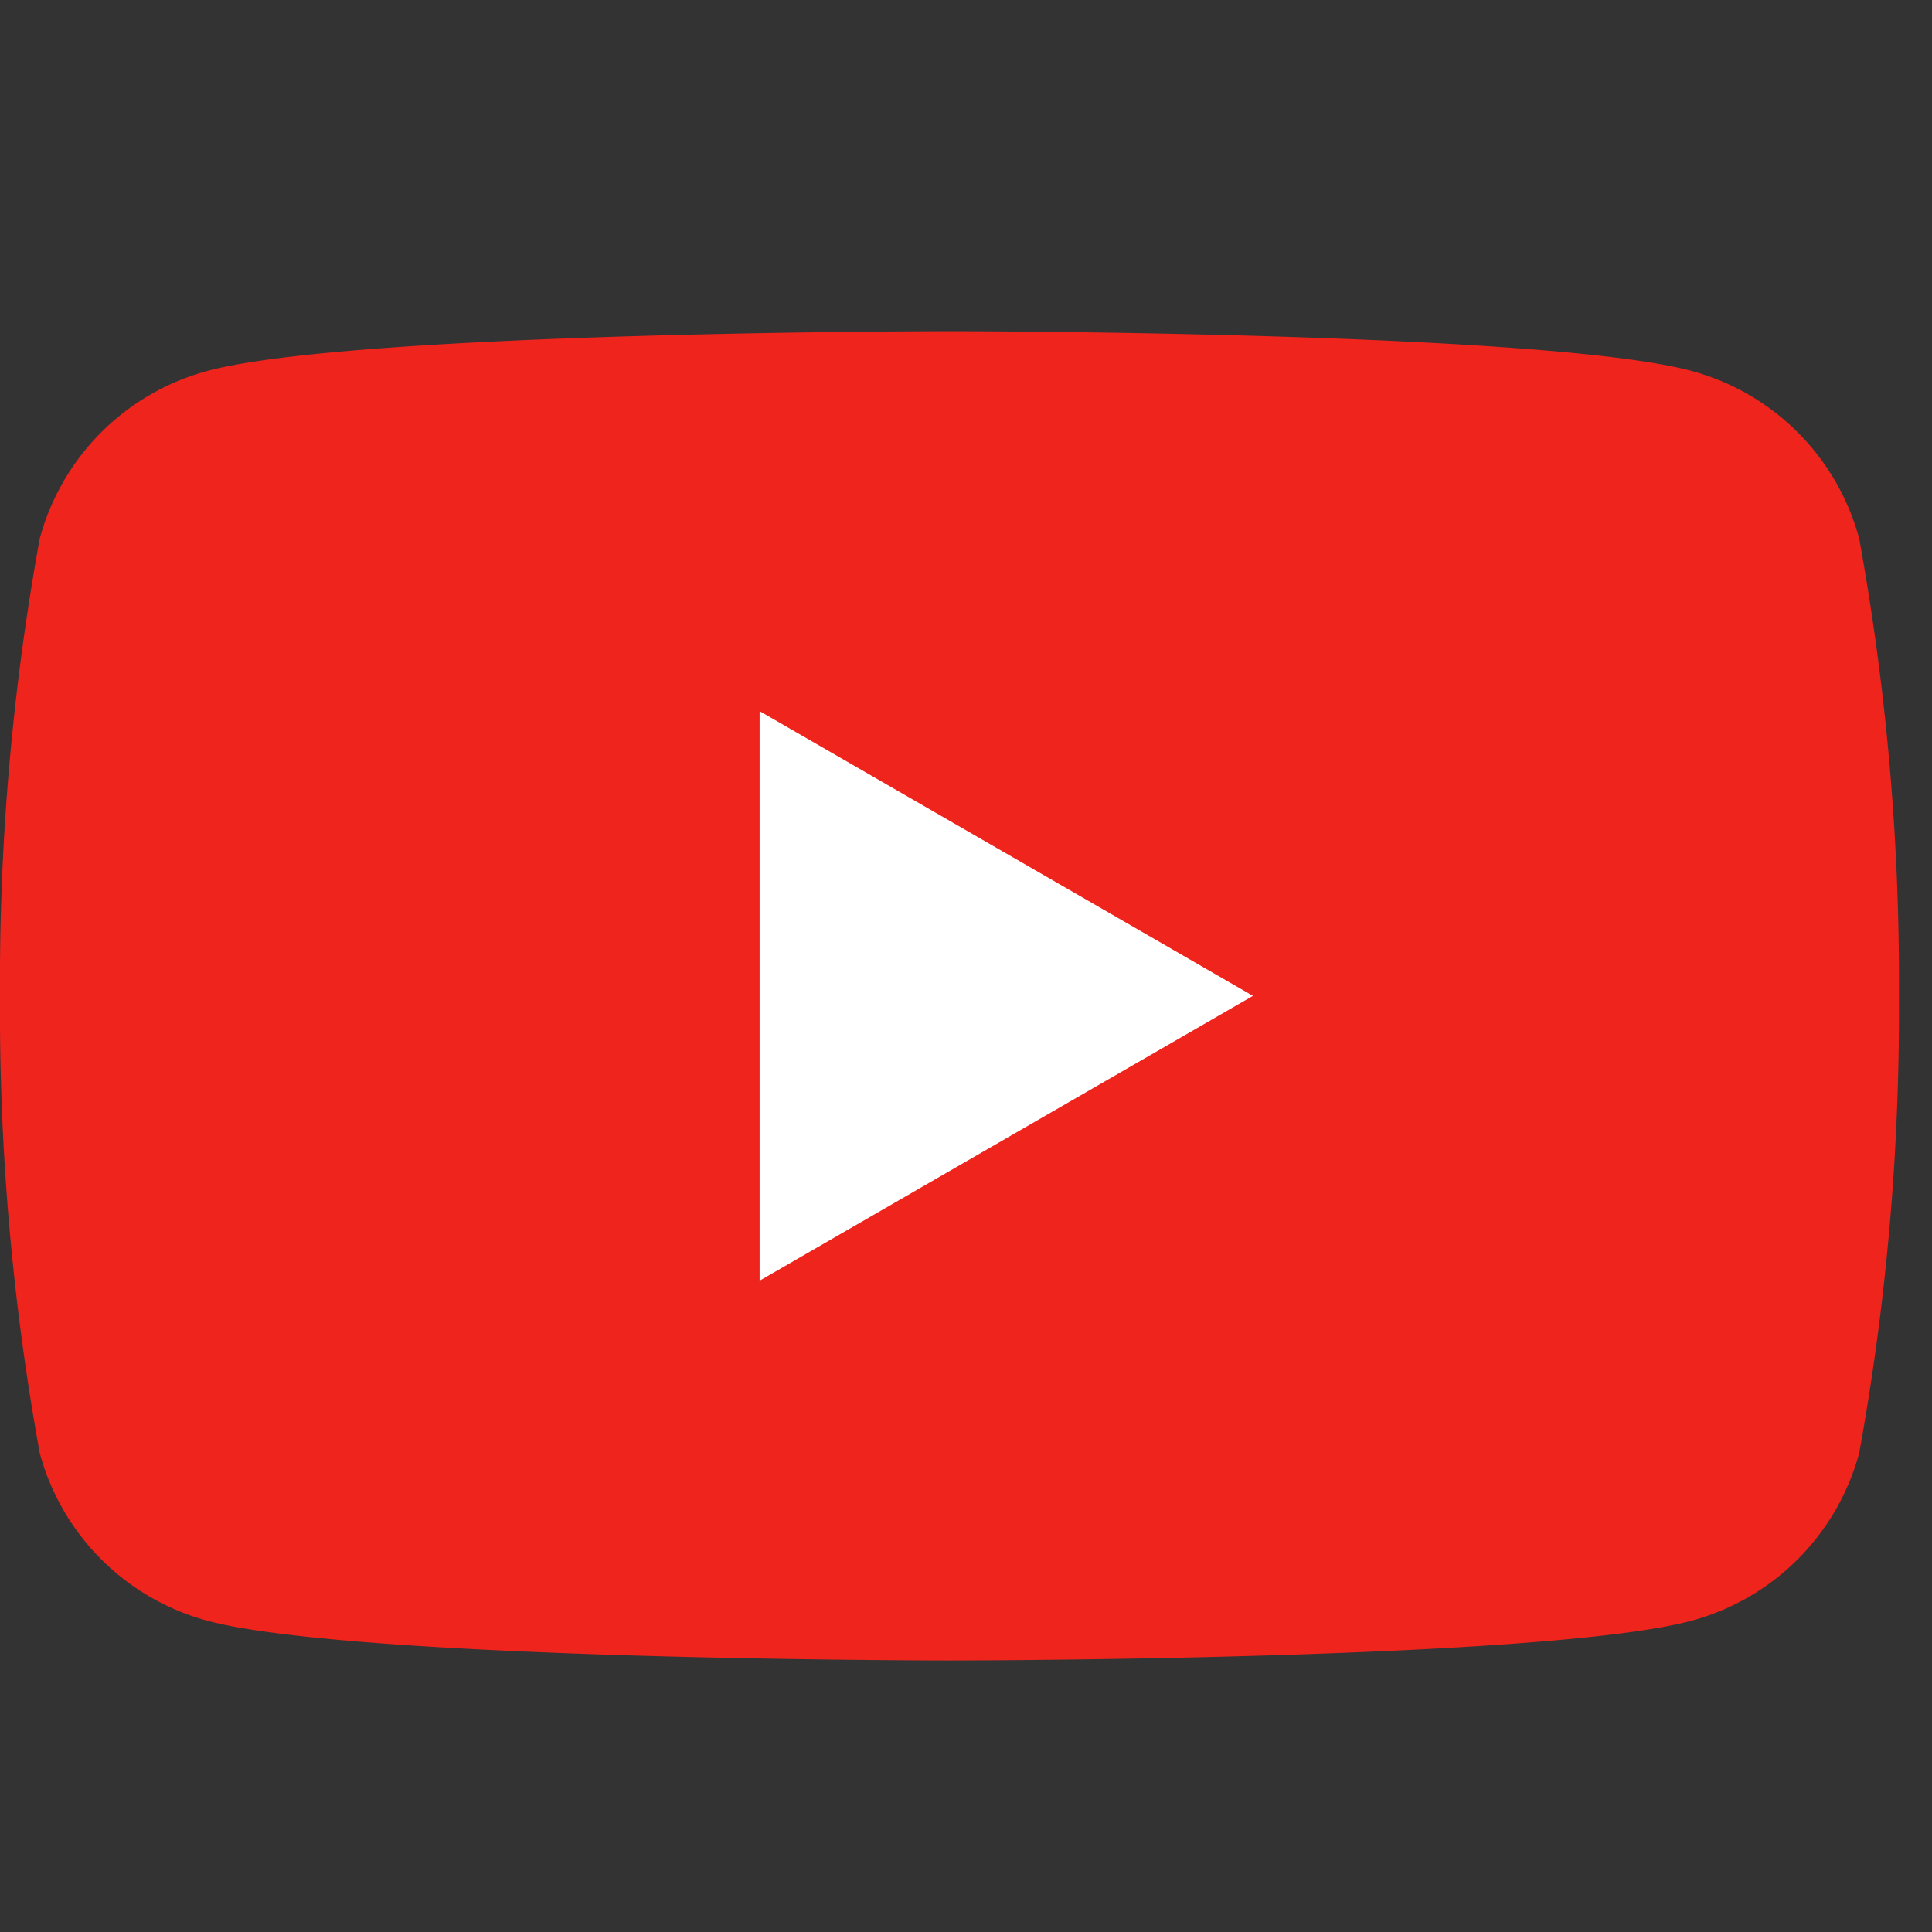 <svg xmlns="http://www.w3.org/2000/svg" width="35" height="35" viewBox="0 0 35 35">
  <rect x="0" y="0" width="35" height="35" fill="#333333" stroke="none"/>
  <g id="グループ_13797" data-name="グループ 13797" transform="translate(-266 -6760)">
    <rect id="長方形_5835" data-name="長方形 5835" width="35" height="35" transform="translate(266 6760)" fill="none"/>
    <g id="グループ_13760" data-name="グループ 13760" transform="translate(266 6766)">
      <path id="パス_2119" data-name="パス 2119" d="M33.682,3.76A4.308,4.308,0,0,0,30.641.719C27.958,0,17.2,0,17.2,0S6.443,0,3.76.719A4.308,4.308,0,0,0,.719,3.76,44.778,44.778,0,0,0,0,12.04a44.776,44.776,0,0,0,.719,8.28A4.309,4.309,0,0,0,3.76,23.362c2.683.719,13.44.719,13.44.719s10.757,0,13.44-.719a4.309,4.309,0,0,0,3.042-3.042,44.758,44.758,0,0,0,.719-8.28,44.761,44.761,0,0,0-.719-8.28" transform="translate(0 0)" fill="#ee241d"/>
      <path id="パス_2120" data-name="パス 2120" d="M48.594,34.618l8.937-5.16L48.594,24.3Z" transform="translate(-34.833 -17.417)" fill="#fff"/>
      <rect id="長方形_3804" data-name="長方形 3804" width="34.401" height="24.081" transform="translate(0 0)" fill="none"/>
    </g>
  </g>
</svg>
